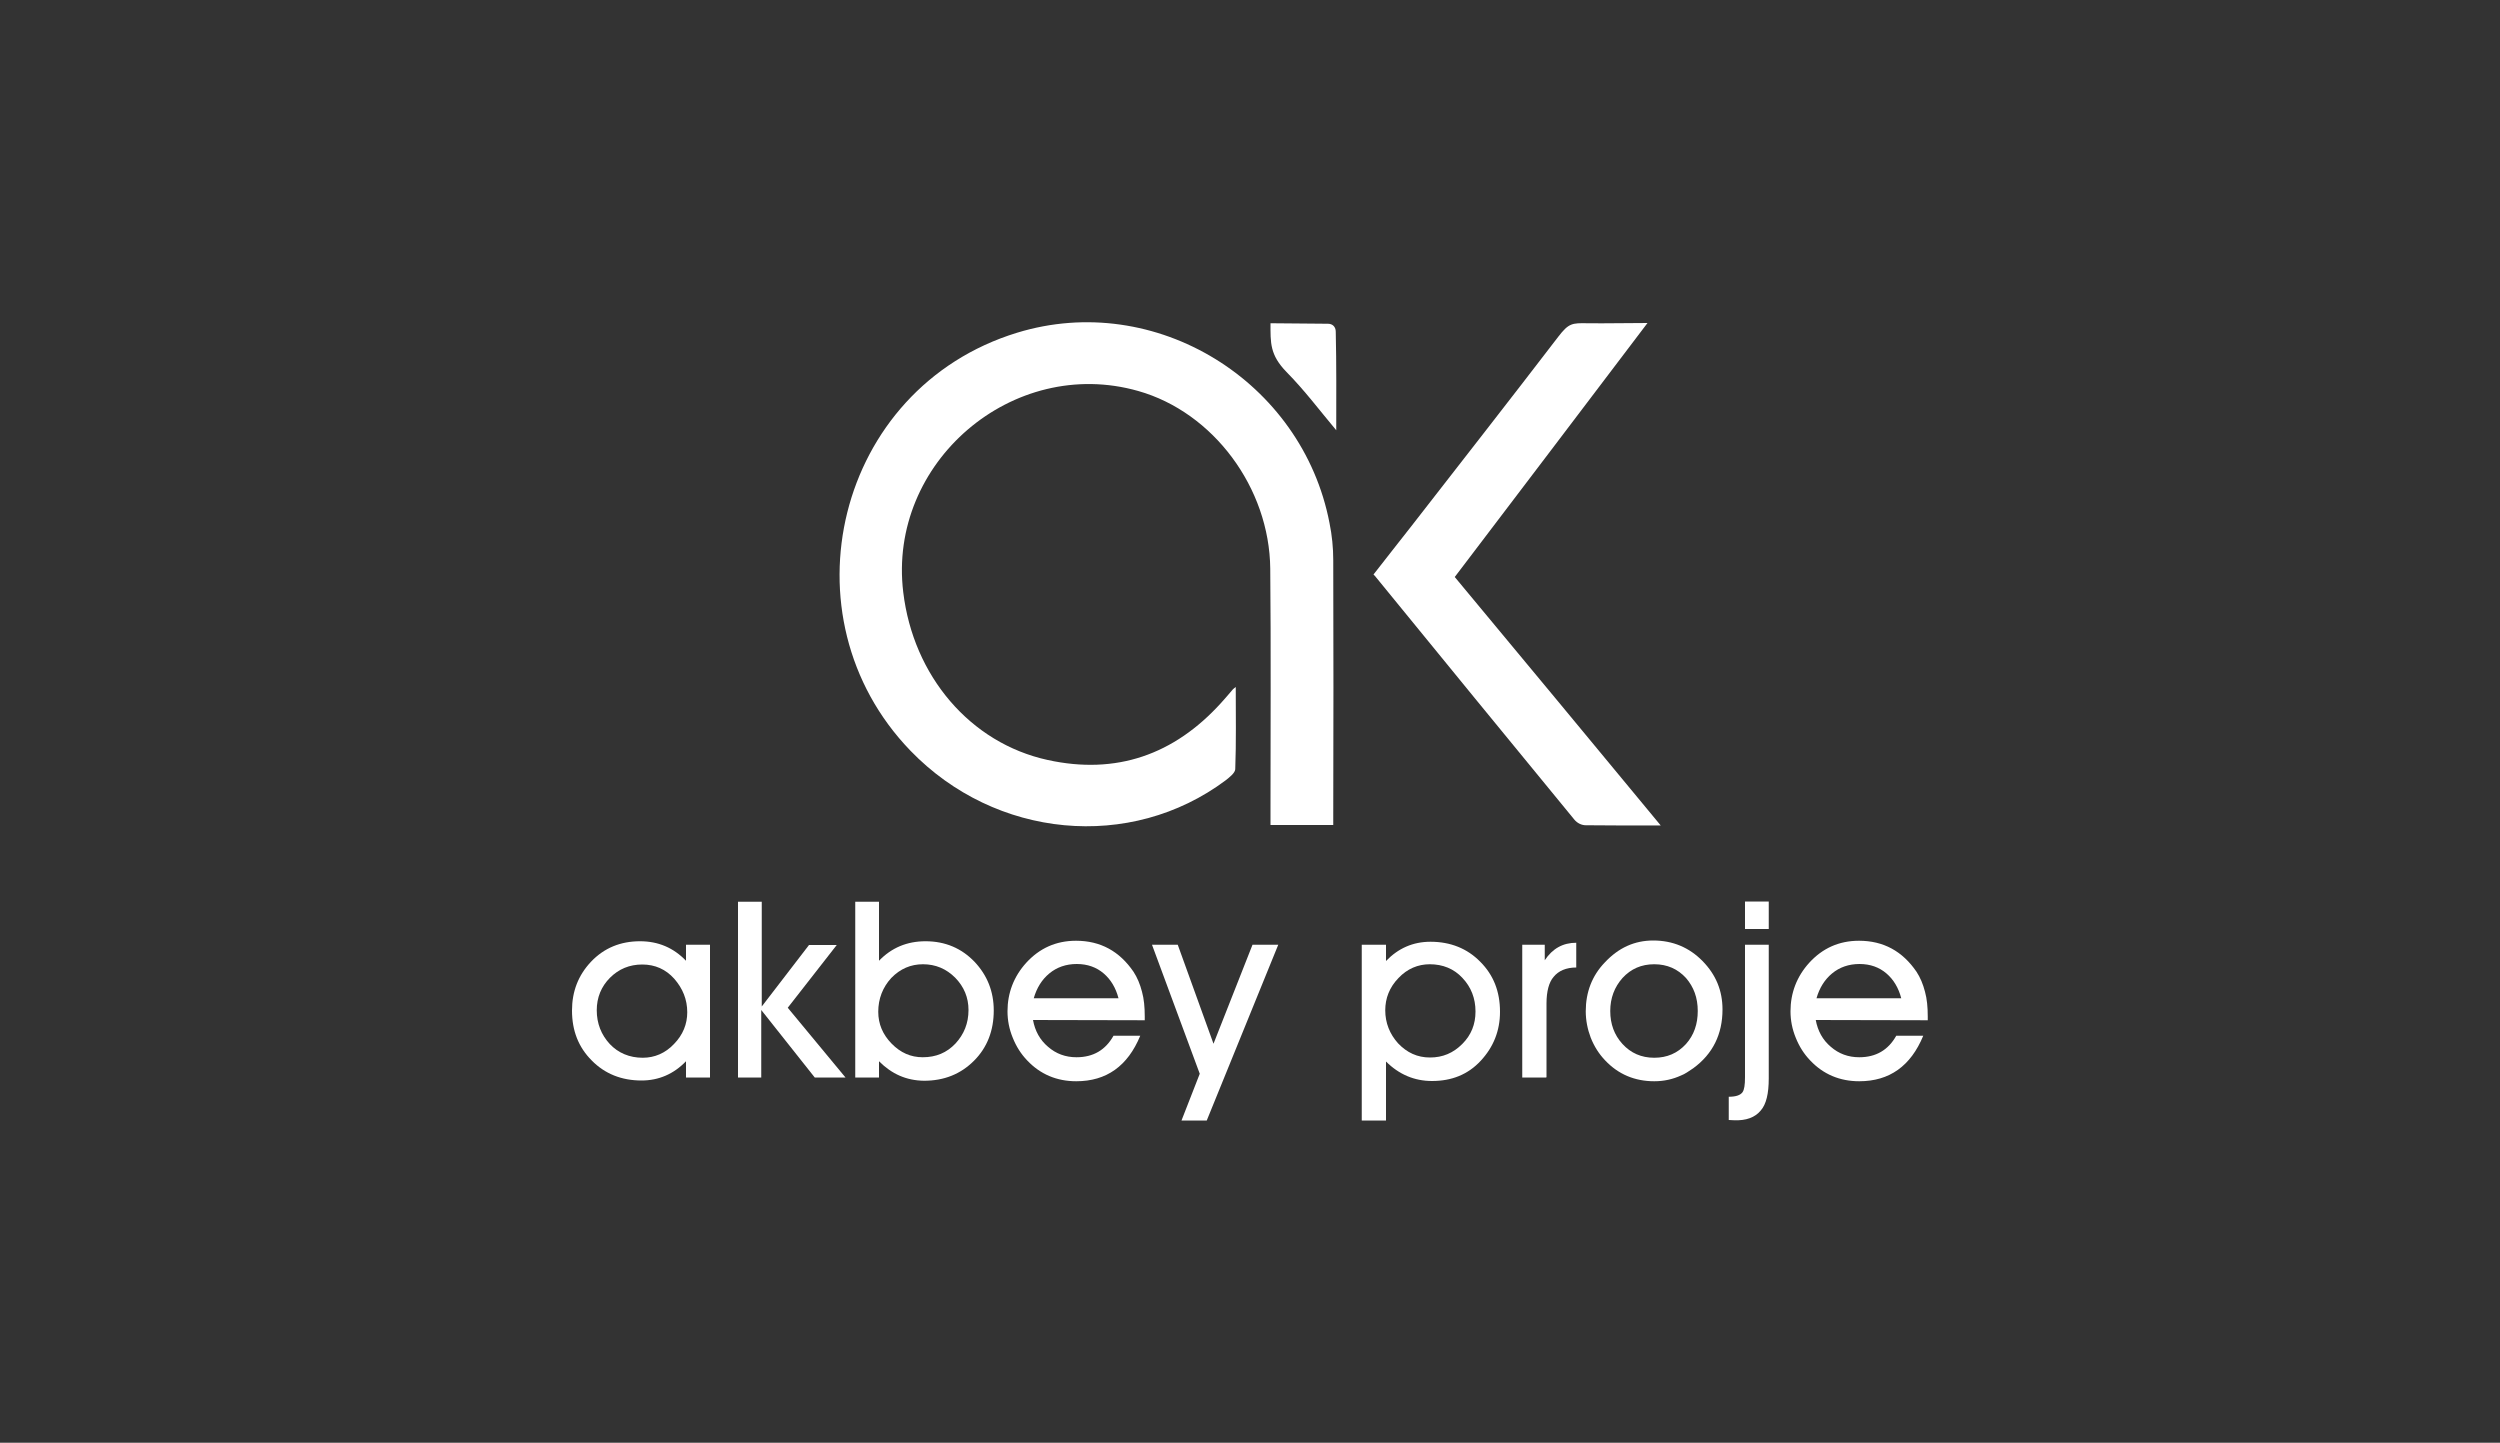 <?xml version="1.0" encoding="utf-8"?>
<!-- Generator: Adobe Illustrator 26.0.1, SVG Export Plug-In . SVG Version: 6.00 Build 0)  -->
<svg version="1.1" id="katman_1" xmlns="http://www.w3.org/2000/svg" xmlns:xlink="http://www.w3.org/1999/xlink" x="0px" y="0px"
	 viewBox="0 0 1000 577.1" style="enable-background:new 0 0 1000 577.1;" xml:space="preserve">
<rect x="0" y="0" width="1000" height="577.1" fill="#333333" stroke="none"/>
<style type="text/css">
	.st0{fill:#FFFFFF;}
	.st1{fill:none;}
</style>
<g>
	<g>
		<path class="st0" d="M533.3,330c-8.4,0-16.5,0-25.1,0c0-2.4,0-4.6,0-6.7c0-31.9,0.2-63.9-0.1-95.8c-0.3-32.4-22.8-62.6-52.8-71.1
			c-50.2-14.3-100.3,28.6-94,80.5c4,33.4,26.7,60.3,57.8,67.1c27.4,6,50.5-2.1,69.3-22.8c1.6-1.8,3.2-3.6,4.7-5.4
			c0.1-0.1,0.5-0.5,1.2-1c0,10.7,0.2,22.3-0.2,32.9c-0.1,1.5-2.3,3.2-3.8,4.4c-38.1,28.5-92.1,23.4-126.1-11.8
			c-51.8-53.6-29.8-145,42.6-167.2c55.4-17,114.1,19.4,125,76.1c1,4.9,1.5,9.9,1.5,14.9c0.1,33.9,0.1,67.9,0,101.8
			C533.3,327.1,533.3,328.2,533.3,330z"/>
		<path class="st0" d="M664.3,330.2c-11,0-20.5,0-30-0.1c-1.6,0-3.4-0.8-4.6-2.3c-26.5-32.2-52.9-64.6-79.3-96.9
			c-0.3-0.3-0.3-0.5-1-1.1c4.9-6.2,10.1-13,15.2-19.4c19.6-25.2,39.3-50.4,58.7-75.7c4.2-5.5,5.6-5.5,11.6-5.4
			c7.8,0.1,15.2-0.1,24.1-0.1c-26.2,34.5-51.5,68-77.1,101.6C609.3,263.8,636.5,296.5,664.3,330.2z"/>
		<path class="st0" d="M508.2,129.3c7.7,0,15.6,0.2,23,0.2c1.8,0,3.1,1.2,3.1,3.2c0.3,13.1,0.2,26.2,0.2,39.4
			c-6.8-8.1-12.6-15.9-19.9-23.3C507.9,141.9,508.2,137.1,508.2,129.3z"/>
	</g>
	<g>
		<path class="st0" d="M274.4,431v-6.5c-4.9,5.1-10.9,7.7-17.8,7.7c-8,0-14.7-2.7-19.9-8c-5.3-5.3-7.9-11.9-7.9-20
			c0-7.6,2.5-14.1,7.6-19.5c5.2-5.5,11.8-8.2,19.6-8.2c7.3,0,13.4,2.6,18.4,7.8v-6.4h9.6V431H274.4L274.4,431z M238.7,404.1
			c0,5.3,1.8,9.8,5.2,13.5c3.4,3.6,7.9,5.5,13.2,5.5c4.7,0,9-1.8,12.5-5.5c3.6-3.7,5.3-8,5.3-12.7c0-5.1-1.8-9.5-5.2-13.4
			c-3.4-3.8-7.7-5.7-12.8-5.7s-9.4,1.8-12.9,5.3C240.5,394.6,238.7,399,238.7,404.1z"/>
		<path class="st0" d="M295.2,431v-70.3h9.5v41.9l18.9-24.6h11.1l-19.6,25.1l23.1,27.9h-12.3l-21.4-27v27H295.2L295.2,431L295.2,431
			z"/>
		<path class="st0" d="M351.6,424.5v6.5h-9.5v-70.3h9.5v23.6c5-5.2,11.2-7.8,18.6-7.8c7.9,0,14.4,2.8,19.6,8.2
			c5.1,5.4,7.7,11.9,7.7,19.5c0,8-2.6,14.8-7.9,20.1s-11.9,8-20,8C362.5,432.2,356.7,429.6,351.6,424.5z M351.3,404.7
			c0,4.9,1.8,9.1,5.3,12.7c3.6,3.7,7.7,5.5,12.5,5.5c5.3,0,9.6-1.8,13.1-5.5c3.4-3.7,5.2-8.1,5.2-13.4c0-5-1.8-9.3-5.3-12.9
			c-3.6-3.6-7.9-5.4-12.9-5.4c-4.9,0-9.1,1.8-12.7,5.5C353.1,394.9,351.3,399.5,351.3,404.7z"/>
		<path class="st0" d="M413.2,408c0.8,4.4,2.8,8,6,10.7c3.2,2.8,7,4.2,11.4,4.2c6.7,0,11.6-2.9,14.8-8.6h10.7
			c-5,12.1-13.5,18.2-25.6,18.2c-7.8,0-14.4-2.8-19.6-8.3c-2.5-2.6-4.4-5.6-5.8-9.1c-1.4-3.4-2.1-6.9-2.1-10.6
			c0-7.3,2.5-13.9,7.5-19.4c5.3-5.8,11.9-8.8,19.9-8.8c9.8,0,17.4,4.2,23,12.4c1.5,2.3,2.6,4.9,3.4,8c0.8,2.9,1.1,6.2,1.1,9.9v1.5
			L413.2,408L413.2,408L413.2,408z M447.4,399.3c-1.1-4.2-3.1-7.5-5.9-9.9c-2.9-2.5-6.5-3.8-10.8-3.8s-8,1.3-11,3.8
			c-2.9,2.4-5,5.7-6.2,9.9H447.4z"/>
		<path class="st0" d="M460.8,377.9h10.3l14.3,39.6l15.6-39.6h10.3l-28.6,70.3h-10.1l7.3-18.7L460.8,377.9z"/>
		<path class="st0" d="M554.4,424.6v23.6h-9.7v-70.3h9.7v6.5c4.9-5.1,10.8-7.7,17.8-7.7c8,0,14.7,2.7,19.9,8
			c5.3,5.3,7.9,11.9,7.9,20c0,7.6-2.6,14.1-7.7,19.6c-5.1,5.5-11.6,8.1-19.5,8.1C565.8,432.4,559.6,429.8,554.4,424.6z M554.1,404.1
			c0,5.1,1.8,9.5,5.1,13.2c3.6,3.8,7.8,5.7,12.8,5.7c5.1,0,9.3-1.8,12.9-5.4c3.6-3.6,5.3-7.9,5.3-13c0-5.3-1.8-9.8-5.2-13.4
			c-3.4-3.7-7.9-5.5-13.1-5.5c-4.7,0-9,1.8-12.5,5.5C555.8,394.9,554.1,399.3,554.1,404.1z"/>
		<path class="st0" d="M618.4,431h-9.5v-53.1h9v6.2c3.1-4.7,7.3-7,12.6-7v9.9c-4,0-7.1,1.3-9.1,3.8c-1.8,2.1-2.8,5.7-2.8,10.6v29.5
			L618.4,431L618.4,431z"/>
		<path class="st0" d="M634.3,404.5c0-7.6,2.5-14.2,7.6-19.5c5.5-5.9,11.9-8.8,19.4-8.8c7.8,0,14.4,2.8,19.7,8.2
			c5.4,5.5,8,11.9,8,19.4c0,9.9-3.9,17.8-11.7,23.5c-1.8,1.2-3.3,2.3-4.9,2.9c-3.3,1.5-6.8,2.3-10.7,2.3c-7.8,0-14.4-2.8-19.6-8.3
			c-2.5-2.6-4.4-5.6-5.8-9.1C635,411.7,634.3,408.1,634.3,404.5z M644.1,404.4c0,5.2,1.6,9.6,4.9,13.2c3.3,3.6,7.5,5.5,12.7,5.5
			c5.1,0,9.3-1.8,12.7-5.5c3.2-3.6,4.7-8,4.7-13.2c0-5.3-1.6-9.6-4.7-13.2c-3.3-3.6-7.5-5.5-12.7-5.5c-5.1,0-9.3,1.8-12.7,5.5
			C645.8,394.8,644.1,399.2,644.1,404.4z"/>
		<path class="st0" d="M707.5,431.4c0,6-1,10.3-3.2,12.8c-2.3,2.8-5.9,4.1-10.7,3.9l-2.1-0.1v-9.3c2.8,0,4.6-0.6,5.5-1.8
			c0.7-1,1-2.9,1-6v-53h9.5V431.4L707.5,431.4z M707.5,371.6H698v-11h9.5V371.6z"/>
		<path class="st0" d="M726.3,408c0.8,4.4,2.8,8,6,10.7c3.2,2.8,7,4.2,11.4,4.2c6.7,0,11.6-2.9,14.8-8.6h10.8
			c-5,12.1-13.5,18.2-25.6,18.2c-7.8,0-14.4-2.8-19.6-8.3c-2.5-2.6-4.4-5.6-5.8-9.1c-1.4-3.4-2.1-6.9-2.1-10.6
			c0-7.3,2.5-13.9,7.5-19.4c5.3-5.8,11.9-8.8,19.9-8.8c9.8,0,17.4,4.2,23,12.4c1.5,2.3,2.6,4.9,3.4,8c0.8,2.9,1.1,6.2,1.1,9.9v1.5
			L726.3,408L726.3,408L726.3,408z M760.5,399.3c-1.1-4.2-3.1-7.5-5.9-9.9c-2.9-2.5-6.5-3.8-10.8-3.8s-8,1.3-11,3.8
			c-2.9,2.4-5,5.7-6.2,9.9H760.5z"/>
	</g>
</g>
<rect class="st1" width="1000" height="577.1"/>
</svg>
